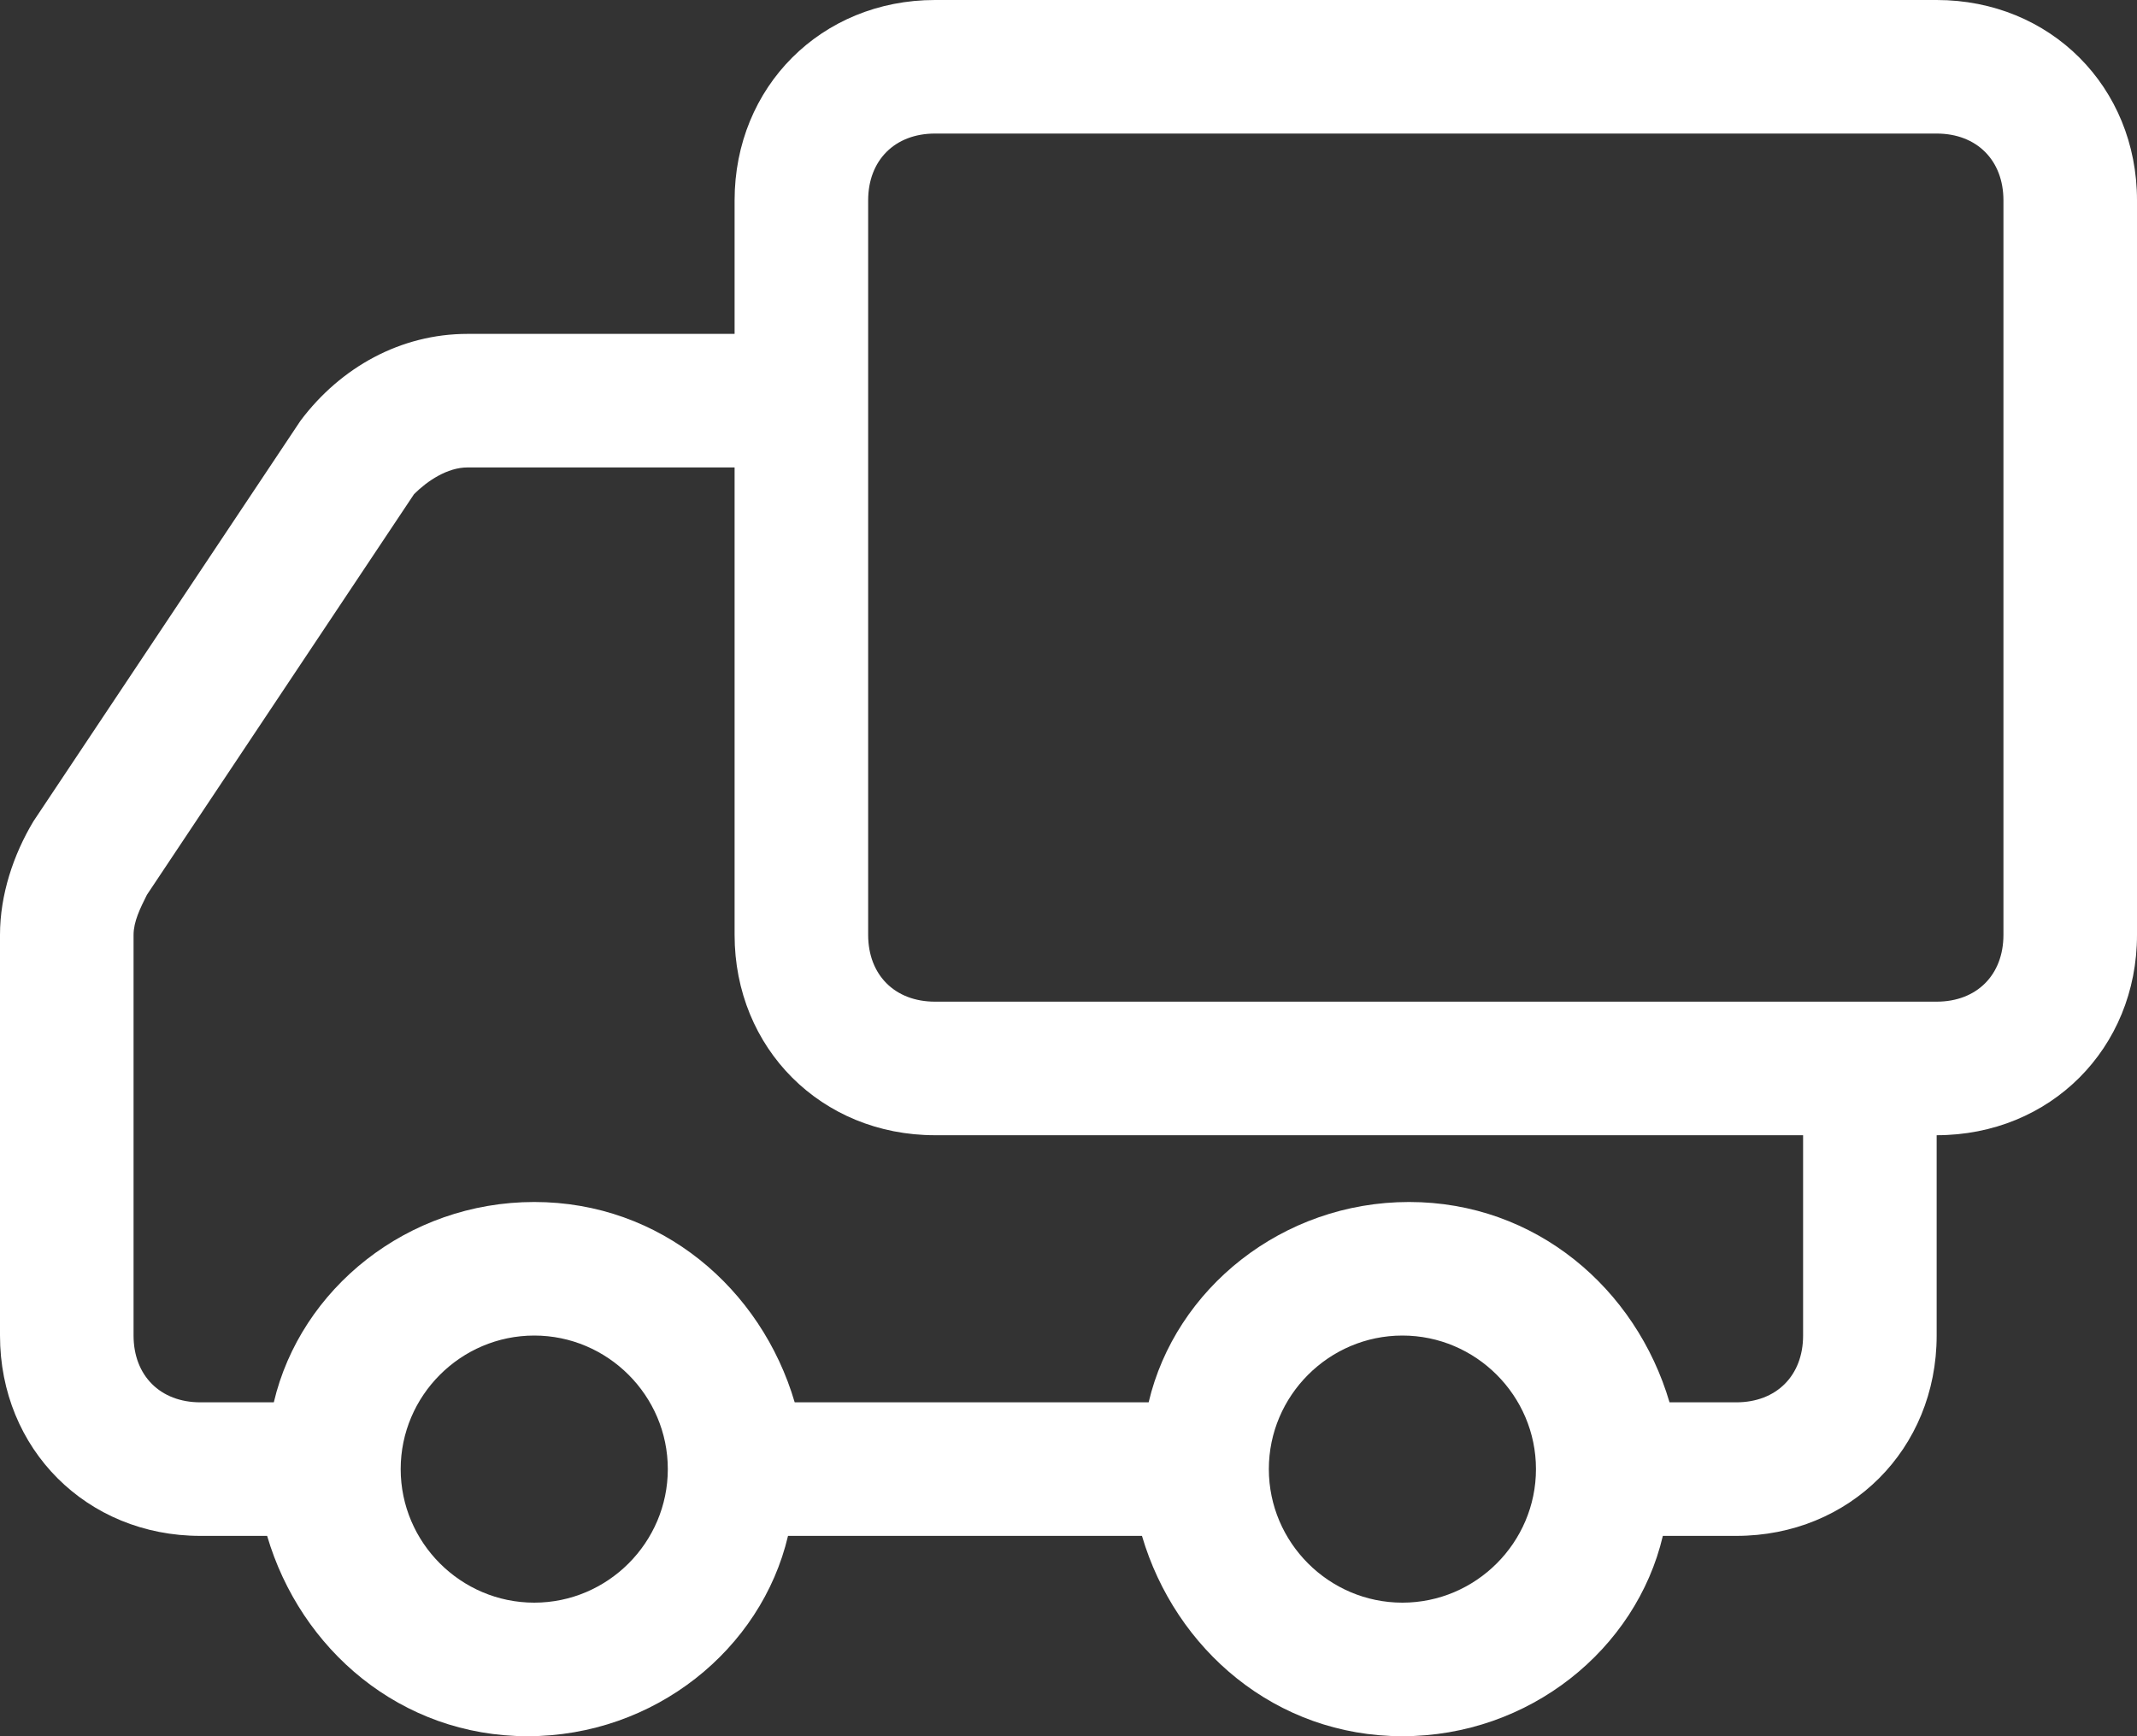 <?xml version="1.0" encoding="utf-8"?>
<!-- Generator: Adobe Illustrator 18.0.0, SVG Export Plug-In . SVG Version: 6.00 Build 0)  -->
<!DOCTYPE svg PUBLIC "-//W3C//DTD SVG 1.1//EN" "http://www.w3.org/Graphics/SVG/1.1/DTD/svg11.dtd">
<svg version="1.1" id="Layer_1" xmlns="http://www.w3.org/2000/svg" xmlns:xlink="http://www.w3.org/1999/xlink" x="0px" y="0px"
	 viewBox="0 0 32 26" enable-background="new 0 0 32 26" xml:space="preserve">
<rect x="0" y="0" width="32" height="26" fill="#333333" stroke="none"/>
<title>truck</title>
<desc>Created with Sketch.</desc>
<g id="Page-1_1_">
	<g id="truck">
		<g id="Page-1">
			<path id="Shape" fill="#FFFFFF" d="M2,20c0,0.6,0.4,1,1,1h1.1c0.4-1.7,2-3,3.9-3c1.9,0,3.4,1.3,3.9,3h5.3c0.4-1.7,2-3,3.9-3
				c1.9,0,3.4,1.3,3.9,3H26c0.6,0,1-0.4,1-1v-3H14c-1.7,0-3-1.3-3-3V7H7C6.7,7,6.4,7.2,6.2,7.4l-4,6C2.1,13.6,2,13.8,2,14V20L2,20z
				 M8,24c1.1,0,2-0.9,2-2s-0.9-2-2-2c-1.1,0-2,0.9-2,2S6.9,24,8,24L8,24L8,24z M21,24c1.1,0,2-0.9,2-2s-0.9-2-2-2c-1.1,0-2,0.9-2,2
				S19.9,24,21,24L21,24L21,24z M29,15c0.6,0,1-0.4,1-1V3c0-0.6-0.4-1-1-1H14c-0.6,0-1,0.4-1,1v2v2v7c0,0.6,0.4,1,1,1H29L29,15z
				 M0.5,12.3l4-6C5.1,5.5,6,5,7,5h4V3c0-1.7,1.3-3,3-3h15c1.7,0,3,1.3,3,3v11c0,1.7-1.3,3-3,3v3c0,1.7-1.3,3-3,3h-1.1
				c-0.4,1.7-2,3-3.9,3c-1.9,0-3.4-1.3-3.9-3h-5.3c-0.4,1.7-2,3-3.9,3c-1.9,0-3.4-1.3-3.9-3H3c-1.7,0-3-1.3-3-3v-6
				C0,13.4,0.2,12.8,0.5,12.3L0.5,12.3L0.5,12.3z"/>
		</g>
	</g>
</g>
</svg>
